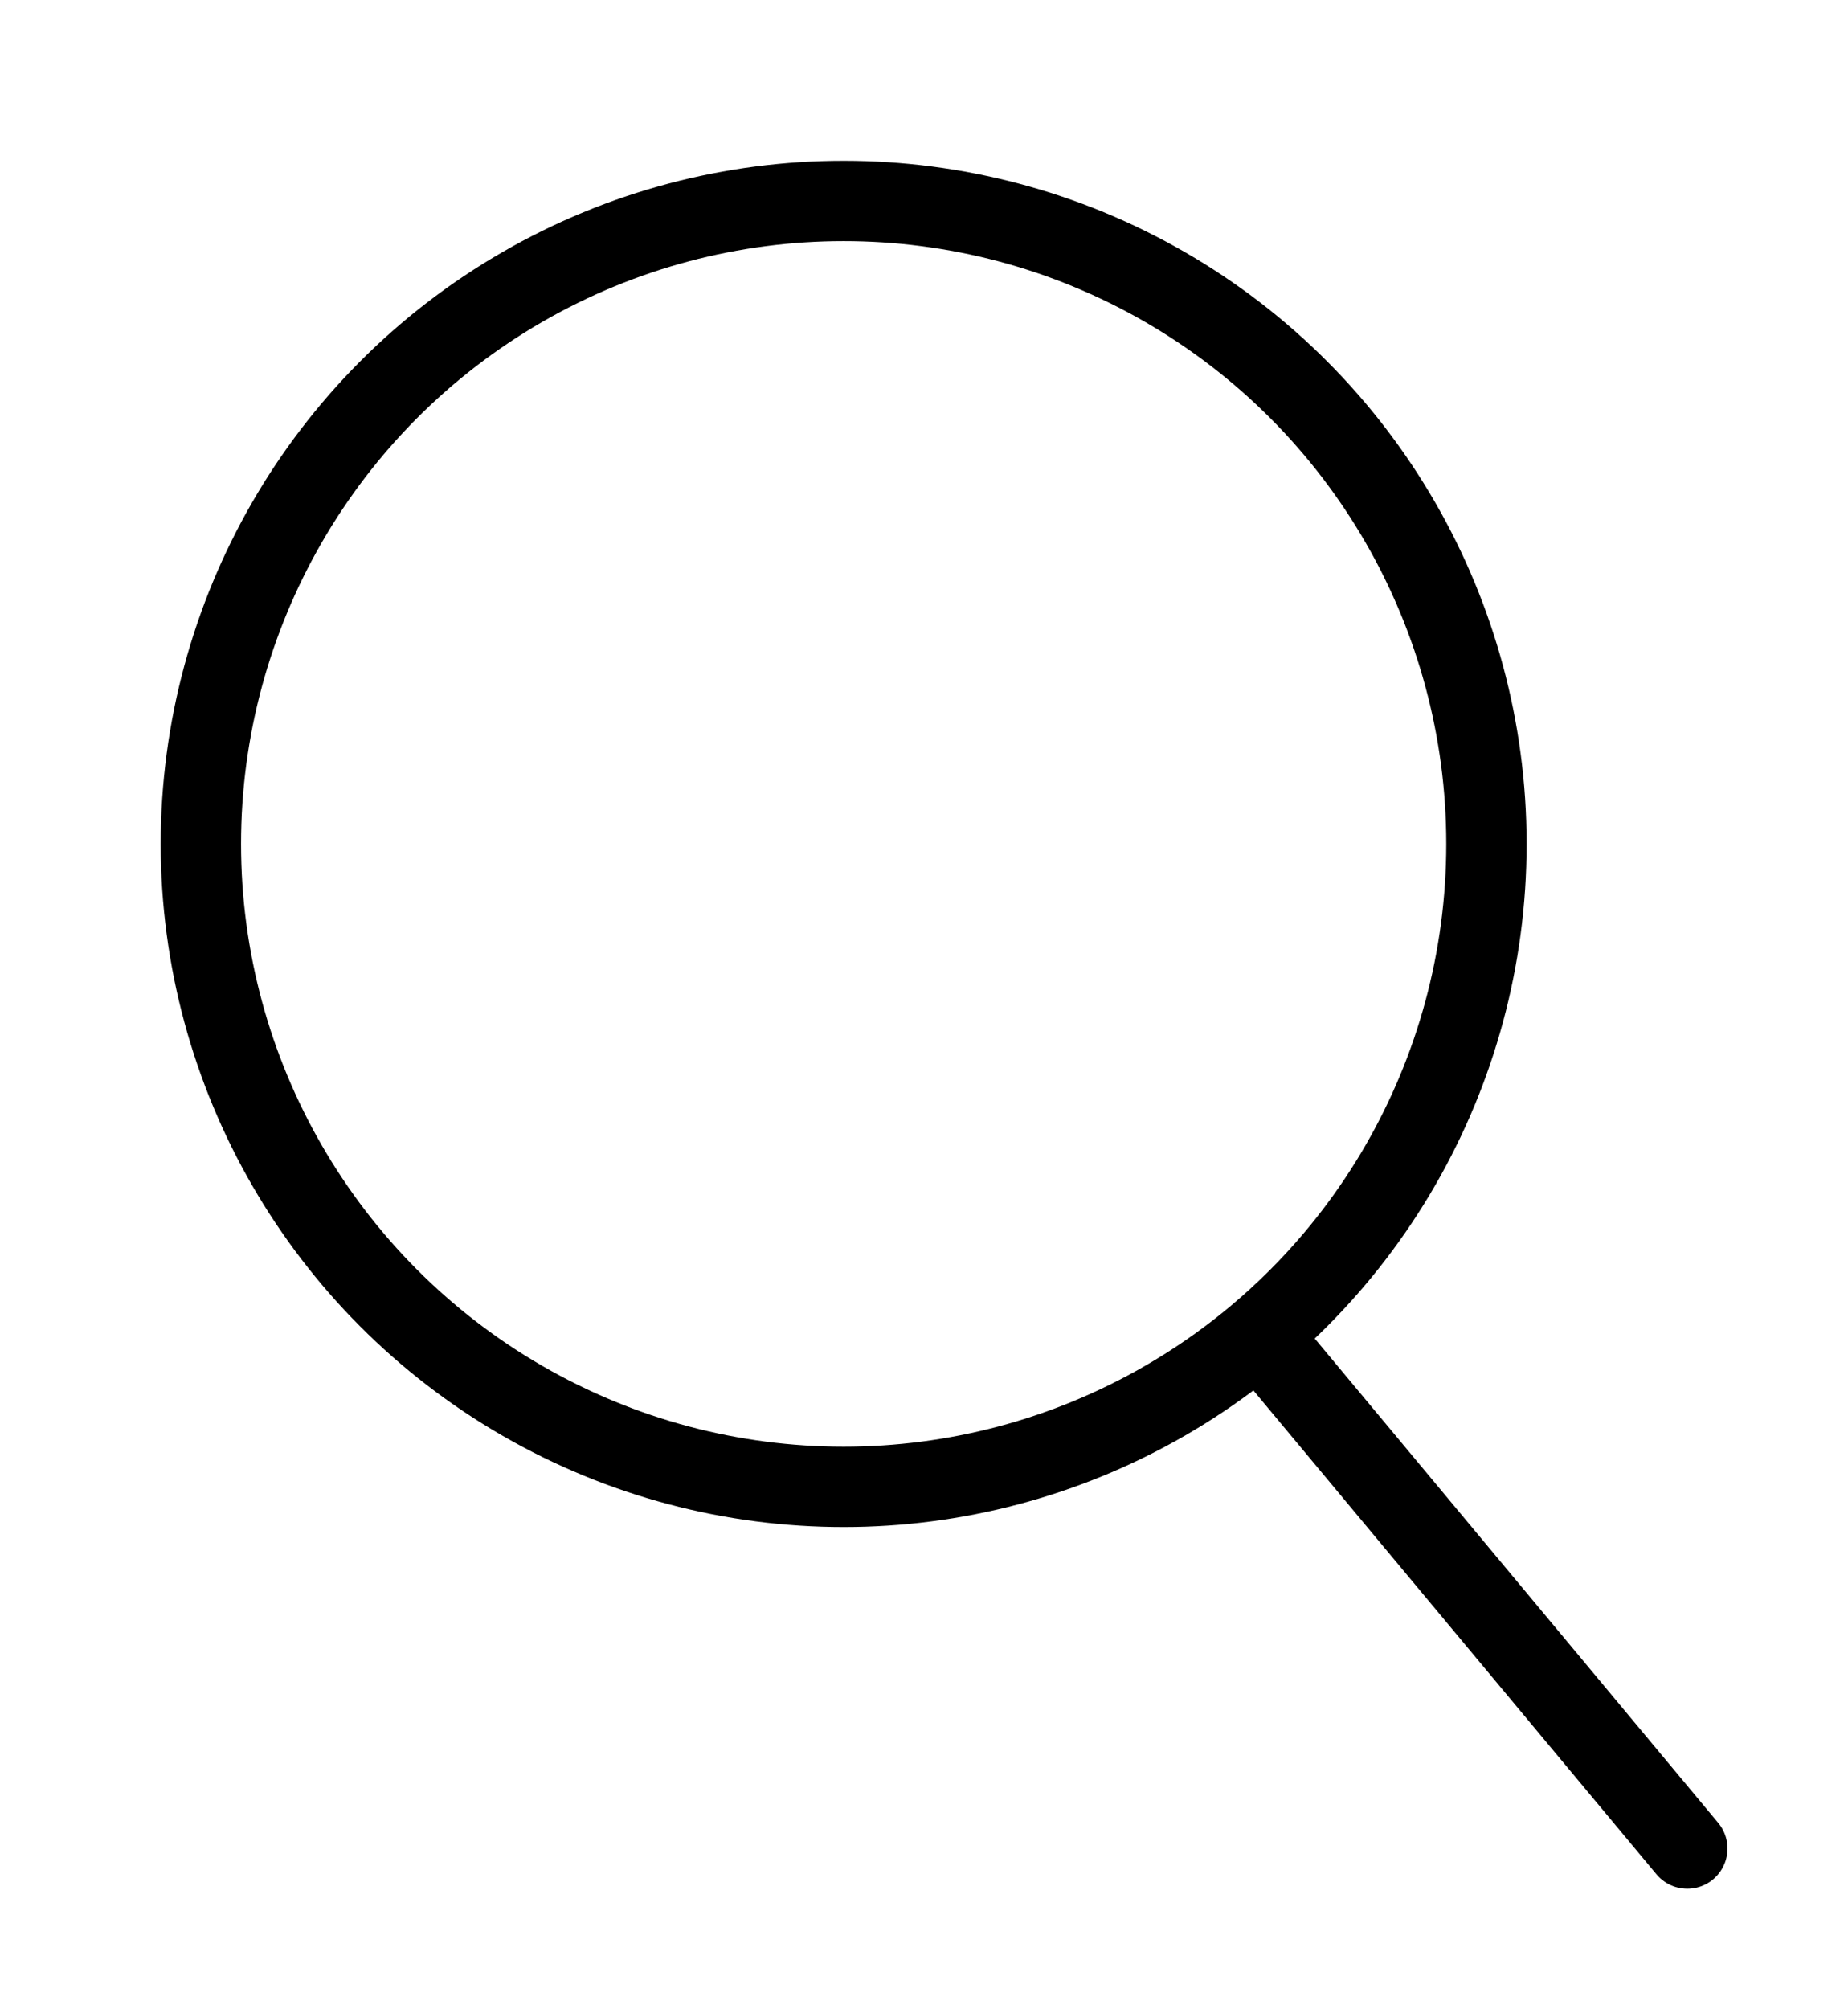 <?xml version="1.0" encoding="UTF-8"?> <svg xmlns="http://www.w3.org/2000/svg" width="23" height="25" viewBox="0 0 23 25" fill="none"><circle cx="10.5" cy="10.5" r="8" stroke="black" stroke-linecap="round" stroke-linejoin="round"></circle><path d="M16 17L21 23" stroke="black" stroke-linecap="round" stroke-linejoin="round"></path></svg> 